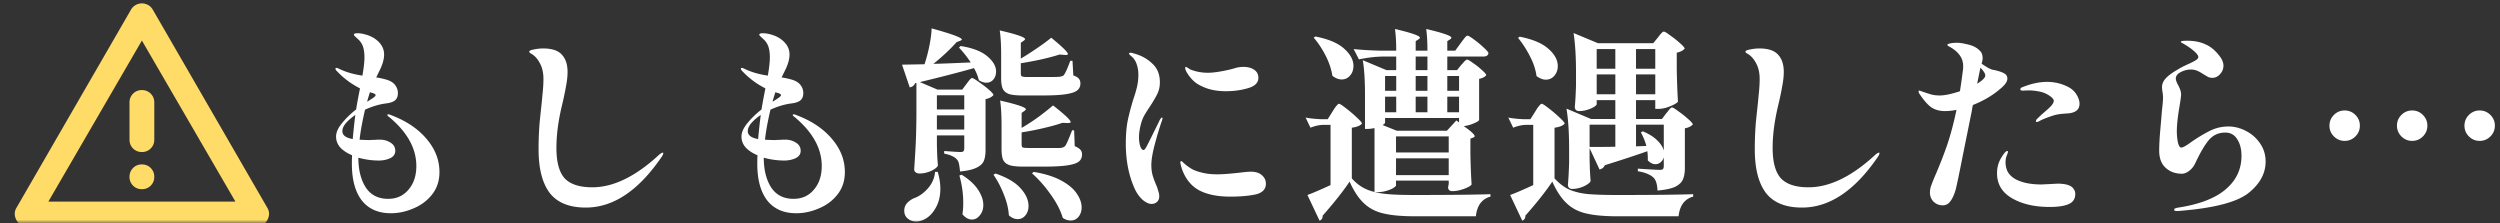 <svg xmlns="http://www.w3.org/2000/svg" width="370" height="33" fill="none"><rect width="100%" height="100%" fill="#333333" stroke="none"/><mask id="a" width="370" height="33" x="0" y="0" maskUnits="userSpaceOnUse" style="mask-type:alpha"><path fill="#D9D9D9" d="M0 0h370v33H0z"/></mask><g mask="url(#a)"><path fill="#fff" d="M347.01 20.85q-.93 0-1.59-.66t-.66-1.59.66-1.59 1.59-.66 1.59.66.66 1.59-.66 1.59-1.59.66m9.99 0q-.93 0-1.59-.66t-.66-1.59.66-1.59 1.59-.66 1.59.66.66 1.59-.66 1.59-1.59.66m9.99 0q-.93 0-1.59-.66t-.66-1.59.66-1.59 1.59-.66 1.59.66.66 1.59-.66 1.59-1.59.66M322.14 31.23q-.36 0-.36-.18 0-.15.15-.21.18-.06.3-.09a1 1 0 0 1 .18-.03q4.68-.72 6.99-2.7 2.34-1.98 2.34-4.95 0-1.5-.63-2.46-.6-.99-1.77-.99-1.5 0-2.46 1.14-.93 1.14-1.98 3.39-.3.66-.87 1.11t-1.11.45q-1.44 0-2.4-.87t-.96-2.55q0-1.23.18-3.24.18-2.04.21-2.52.18-1.53.18-2.07 0-.45-.09-.9-.06-.48-.06-.66 0-.69.54-1.29t1.74-1.29q.54-.36 1.68-.87.72-.33 1.05-.54.36-.24.36-.48 0-.3-.6-.84t-1.53-1.08a3 3 0 0 0-.27-.15q-.18-.09-.18-.18 0-.15.96-.15 1.59 0 2.76.57 1.2.54 2.19 1.95.39.6.39 1.17 0 .72-.51 1.26-.48.54-1.14.54-.33 0-.6-.12-.27-.15-.72-.42-.54-.36-.93-.51-.39-.18-.93-.18-.81 0-1.56.42-.3.15-.48.39t-.18.51q0 .36.33.96.24.45.33.75.12.3.12.69 0 .33-.24 1.77-.39 2.28-.39 3.63 0 .81.15 1.62.18.81.51.81.36 0 1.5-.84 1.53-1.05 2.76-1.65 1.26-.63 2.73-.63 1.32 0 2.58.66 1.29.66 2.1 1.86.81 1.17.81 2.67 0 2.61-2.49 4.62t-9.78 2.64q-.51.06-.9.06M296.01 13.17q-1.62 1.41-4.02 2.37-.12.54-.15.81-.33 1.65-1.29 6.39-.93 4.71-1.14 5.43-.33 1.08-.78 1.65-.42.57-1.11.57-.75 0-1.32-.51-.57-.54-.57-1.41 0-.36.12-.81.15-.45.48-1.26 1.14-2.61 1.92-4.86.78-2.28 1.41-5.28-.9.18-1.74.18-1.08 0-1.92-.51-.81-.54-1.8-2.01-.15-.24-.15-.36 0-.15.12-.15.09 0 .18.06.12.03.27.09.87.3 1.41.45.57.12 1.17.12.45 0 1.26-.15 1.02-.24 1.71-.48.27-1.71.42-2.97.06-.3.06-.72 0-.99-.57-1.71-.54-.72-1.59-1.26-.18-.12-.18-.21 0-.12.42-.21.45-.09.99-.09t1.17.15q.66.12 1.2.33.57.24.99.66.45.39.45 1.17 0 .27-.15.78.24.18.87.57.42.24.75.33.36.06.45.09.9.21 1.32.48.42.24.42.75 0 .66-1.08 1.53m-3.39-.78q1.2-.75 1.2-1.2 0-.27-.18-.51-.15-.27-.54-.66zm13.53.51a3 3 0 0 1 1.2 1.14q.42.69.42 1.32 0 .72-.54 1.08-.51.33-1.41.36-1.2.06-1.95.3-1.47.48-2.07.84-.3.12-.33.12-.15 0-.15-.12 0-.09.09-.27l.72-.69q.18-.15.69-.6.54-.45.84-.81.3-.39.3-.66t-.48-.63q-.72-.54-1.59-.72t-1.62-.18l-.9.03q-.36 0-.36-.18 0-.24.39-.36 1.89-.75 3.57-.75 1.71 0 3.18.78m-1.65 14.28q1.98 0 2.43.84.21.27.21.69 0 1.08-.99 1.5-.96.42-2.79.42-3.36 0-5.58-1.29t-2.22-3.69q0-1.29.63-2.31.6-.99.87-.99.12 0 .12.12 0 .09-.15.48-.15.36-.18.63-.03.18-.03.45 0 .66.27 1.29.3.6.96 1.05.51.36 1.59.66 1.11.27 2.49.27l1.26-.06zM266.7 30.72q-3.66 0-5.34-2.16-1.65-2.19-1.65-6.45 0-2.25.18-4.23.21-1.98.24-2.28.03-.21.15-1.53.15-1.32.15-2.4 0-1.32-.51-2.28-.51-.99-1.29-1.44-.3-.15-.3-.3 0-.21.69-.33.72-.15 1.35-.15 1.98 0 2.79.93.84.9.84 2.55 0 .93-.24 2.16-.21 1.23-.63 2.97-.78 3.33-.78 6.09 0 3.18 1.23 4.53 1.26 1.32 4.08 1.32 4.68 0 9.87-4.8.39-.33.57-.33.06 0 .06.09 0 .21-.3.63-5.1 7.41-11.16 7.41M246.6 16.77q.15-.15.3-.36t.3-.36.27-.15q.18 0 .93.57.78.54 1.44 1.14.69.6.69.81-.36.42-1.17.57v5.88q0 1.05-.3 1.71t-1.17 1.08q-.87.39-2.58.54-.06-1.41-.6-1.92-.75-.69-2.31-.93v-.39q2.67.18 3.27.18.33 0 .45-.12.12-.15.12-.45v-1.29q-.12.45-.48.75-.33.27-.75.27-.6 0-1.14-.57.03-.54-.06-1.35-2.91 1.02-6.3 2.07-.21.51-.78.63l-1.47-3.15v1.68l.03.99q.03 1.14.12 2.19-.12.36-.99.78-.87.39-1.74.39-.3 0-.48-.18a.64.64 0 0 1-.15-.42q.12-1.29.18-3.3v-1.98q0-3.69-.39-6l3.63 1.53h3.6v-2.79h-2.76v.6q0 .15-.42.42-.39.24-.99.42t-1.2.18q-.3 0-.48-.18a.64.64 0 0 1-.15-.42q.12-1.26.18-3.18v-1.92q0-3.51-.36-5.85l3.6 1.5h8.19l.69-.84q.12-.15.3-.39.21-.24.33-.36.15-.12.27-.12.18 0 .93.57.78.54 1.44 1.14.69.6.69.81-.36.42-1.17.6v2.46q.06 3.03.18 4.77-.18.3-1.14.69-.93.39-1.71.39h-.51v-1.29h-2.85v2.79h3.84zM224.91 5.43q2.91.57 4.26 1.8 1.38 1.2 1.38 2.55 0 .84-.51 1.44-.51.57-1.26.57-.66 0-1.38-.54-.18-1.41-.96-2.91-.78-1.53-1.77-2.73zm14.16 4.74V7.26h-2.76v2.91zm5.91 0V7.26h-2.85v2.91zm-8.67.84v2.94h2.76v-2.94zm5.82 0v2.94h2.85v-2.94zm-14.91 5.49q.09-.15.3-.48.24-.33.39-.48.15-.18.27-.18.18 0 1.02.66.87.66 1.62 1.38.75.69.75.9-.39.45-1.5.6v7.5q.99 1.08 2.1 1.62 1.14.51 2.73.69 1.62.15 4.47.15 7.65 0 11.22-.12v.36q-.93.24-1.5.99-.54.75-.66 1.92h-9.03q-2.91 0-4.65-.42-1.71-.39-2.88-1.5-1.17-1.08-2.13-3.21-1.47 2.19-3.99 5.04v.09q0 .45-.45.66l-1.8-3.81q1.23-.45 3.42-1.47v-8.91h-1.11q-.9.03-1.86.42l-.72-1.5q.9.18 2.22.24h1.05zm8.04 5.25q2.22 0 3.81-.03v-3.27h-3.81zm8.4-.15q-.27-1.02-.81-2.01l.3-.15q1.41.6 2.13 1.35.75.72.96 1.5v-3.84h-4.11v3.21zM216.27 9.6q.12-.12.3-.33.21-.24.33-.33.12-.12.24-.12.18 0 .87.51.72.48 1.32 1.05.63.54.63.75-.3.39-1.05.54v6.09q-.03.18-.81.51t-1.47.39q1.62 1.14 1.62 1.5 0 .12-.24.21l-.39.15v2.31q.06 2.85.18 4.47-.18.3-1.14.66-.96.33-1.71.33-.63 0-.63-.6.03-.09.03-.18l.06-.24v-.54h-7.8v.69q0 .15-.42.42-.42.24-1.05.42t-1.26.18h-.39q1.02.24 2.4.33t3.48.09q7.65 0 11.22-.12v.36q-.93.24-1.5.99-.54.75-.66 1.92h-9.03q-2.91 0-4.65-.42-1.71-.39-2.88-1.5-1.17-1.08-2.13-3.21-1.47 2.19-3.99 5.04v.09q0 .45-.45.66l-1.8-3.81q1.23-.45 3.42-1.47v-8.91h-1.11q-.9.03-1.86.42l-.72-1.5q.9.18 2.22.24h1.05l.72-1.14q.09-.15.3-.48.24-.33.39-.48.15-.18.27-.18.18 0 1.02.66.87.66 1.62 1.38.75.69.75.9-.39.45-1.5.6v7.5q.72.81 1.53 1.29t1.83.72v-9.45q-.66.12-.99.12h-.42v-5.01q0-3.27-.33-5.16l3.51 1.47h1.44V8.37h-1.98q-1.71.03-3.54.42l-.78-1.53q1.65.18 3.99.24h2.31q0-1.86-.18-3.21 3.69.87 3.69 1.29 0 .09-.21.24l-.42.27V7.5h1.74q0-1.86-.18-3.21 3.72.87 3.72 1.29 0 .12-.18.24l-.42.27V7.5h1.17l.81-1.11q.12-.18.36-.48.24-.33.39-.48t.27-.15q.18 0 .96.57t1.44 1.2q.69.63.69.84-.09.48-.78.48h-5.31v2.01h1.44zm-21.6-4.2q2.91.57 4.26 1.8 1.38 1.23 1.38 2.55 0 .87-.51 1.44-.48.57-1.23.57-.66 0-1.38-.54-.21-1.44-.99-2.97t-1.77-2.67zm16.59 2.97h-1.74v2.01h1.74zm-4.62 5.07v-2.19h-1.65v2.19zm2.88-2.19v2.19h1.74v-2.19zm6.42 2.19v-2.19h-1.74v2.19zm-10.95.87v2.31h1.65v-2.31zm6.27 0h-1.74v2.31h1.74zm4.68 0h-1.74v2.31h1.74zm0 3.15h-10.95v.69q0 .12-.36.36l2.1.84h7.41l1.41-1.53.39.3zm-9.33 5.1h7.8v-2.37h-7.8zm0 .87v2.49h7.8v-2.49zM170.43 30.18q-.63 0-1.38-.66-.72-.69-1.14-1.65-1.29-2.88-1.29-6.6 0-1.95.27-3.36.3-1.44.84-3.21.39-1.14.57-1.95.18-.84.18-1.71 0-.78-.24-1.5-.24-.75-.75-1.17-.09-.09-.24-.21-.15-.15-.15-.24 0-.06.06-.09.09-.03.18-.03t.51.12q1.62.45 2.7 1.5 1.11 1.02 1.11 2.76 0 .93-.36 1.68t-1.08 1.86q-.51.75-.84 1.32-.3.54-.48 1.17-.33 1.17-.33 2.13 0 .69.18 1.29.21.57.48.57.12 0 .24-.15.12-.18.27-.45.48-.93 1.02-2.04.57-1.14.87-1.77.09-.18.18-.27.09-.12.15-.12.09 0 .09.12t-.09.36q-.54 1.56-1.05 3.48t-.51 3.06q0 .84.18 1.5.18.63.54 1.47.18.42.3.87.15.42.15.78 0 .54-.33.84t-.81.3m11.01-16.68q-2.1 0-3.6-.75a4.3 4.3 0 0 1-1.44-1.02q-.57-.63-.87-1.23-.12-.27-.12-.45 0-.15.09-.15.06 0 .3.15t.39.24q1.23.48 2.58.48.78 0 1.95-.21 1.2-.21 2.19-.51.51-.15 1.11-.15.99 0 1.59.42.63.42.63 1.2 0 1.08-1.53 1.53t-3.27.45m.63 15.6q-2.82 0-4.59-.93-1.77-.96-2.55-3.15-.24-.78-.24-.99 0-.18.12-.18t.27.18q.18.15.27.24.6.51 1.23.84.63.3 1.62.51.87.18 1.98.18 1.14 0 3.24-.24 1.26-.15 1.68-.15 1.08 0 1.65.51.6.51.6 1.26 0 1.23-1.5 1.59-1.5.33-3.78.33M138.75 13.26h3.66l.63-.84.27-.36q.21-.27.33-.39t.24-.12q.18 0 .96.57.81.54 1.5 1.14t.69.81q-.39.45-1.17.6v7.53q0 1.02-.27 1.65-.27.6-1.11.99-.81.39-2.4.54-.06-.69-.15-1.11-.09-.45-.33-.69-.27-.3-.69-.48-.39-.21-1.17-.36v-.39q1.95.15 2.46.15.27 0 .39-.12.12-.15.12-.42v-1.92h-4.05v1.53l.03.93q.03 1.05.12 1.98-.12.39-.99.81-.87.39-1.74.39-.33 0-.57-.18a.54.54 0 0 1-.21-.42q.12-1.77.21-3.42.09-1.68.12-4.38v-5.01l-.18.03q-.24.54-.81.63l-1.14-3.36 3.33-.06q.42-1.26.72-2.73.3-1.5.33-2.58 4.47 1.23 4.47 1.65 0 .09-.24.18l-.54.21q-1.29 1.47-3.42 3.21 1.5-.03 5.52-.21-.84-1.26-1.74-2.19l.24-.24q2.67.42 3.96 1.53 1.29 1.08 1.29 2.25 0 .72-.42 1.2-.39.45-1.05.45-.48 0-1.08-.36-.21-.9-.72-1.8-3.27.93-8.01 2.07zm12.33-4.59q1.17-.69 2.43-1.56 1.29-.87 2.07-1.53 2.46 2.01 2.46 2.4 0 .21-.45.15l-.78-.06q-2.34.75-5.73 1.29v1.56q0 .3.18.39t.81.09h2.49q1.8 0 2.16-.03.54-.06.72-.24.36-.48.96-2.13h.33l.12 2.16q.6.21.81.48.24.27.24.72 0 .66-.51 1.05-.48.36-1.71.54-1.2.18-3.42.18h-2.88q-1.35 0-2.04-.21-.66-.24-.93-.78-.24-.54-.24-1.59V8.1q0-2.22-.21-3.6 3.75.87 3.75 1.29 0 .09-.21.24l-.42.3zm-8.37 7.53v-2.1h-4.05v2.1zm8.49 2.73q1.2-.69 2.49-1.62 1.29-.96 2.16-1.71 2.61 2.04 2.61 2.46 0 .15-.45.15l-.78-.03q-1.11.39-2.79.78-1.65.39-3.24.63v1.8q0 .33.15.42.18.09.84.09h4.71q.27-.03.42-.09.18-.06.33-.21.27-.36 1.02-2.31h.3l.09 2.34q.63.27.84.54.24.24.24.69 0 .69-.51 1.08-.48.36-1.71.54t-3.51.18h-2.91q-1.38 0-2.07-.21-.69-.24-.96-.78-.24-.54-.24-1.62v-3.51q0-2.22-.21-3.66 3.81.87 3.81 1.29 0 .09-.21.24l-.42.3zm-12.54-1.86v2.1h4.05v-2.1zm.12 8.37q.39 1.29.39 2.49 0 1.71-.75 2.94-.72 1.23-1.8 1.68-.54.24-1.02.24-.72 0-1.26-.45-.51-.42-.51-1.17 0-.6.36-1.05.39-.45.99-.75 1.17-.39 2.13-1.47t1.08-2.46zm14.22 0q2.49.42 4.08 1.29t2.28 1.92q.72 1.05.72 2.04 0 .84-.45 1.38-.45.57-1.17.57-.57 0-1.17-.39-.48-1.65-1.8-3.48-1.29-1.83-2.76-3.12zm-5.67.24q2.55.87 3.72 2.19 1.17 1.29 1.17 2.61 0 .84-.45 1.38-.45.57-1.14.57-.72 0-1.32-.57-.09-1.47-.75-3.09-.63-1.62-1.53-2.91zm-5.01.18q1.65 1.02 2.43 2.22.78 1.17.78 2.25 0 .93-.51 1.53-.48.63-1.17.63-.75 0-1.41-.78.12-.72.12-1.68 0-2.07-.57-4.05zM117.96 17.07q3.3 1.26 5.19 3.51 1.89 2.22 1.89 4.89 0 1.92-1.08 3.3t-2.76 2.07q-1.65.72-3.36.72-2.79 0-4.29-1.89-1.47-1.92-1.47-5.4 0-.87.03-1.29-1.08-.45-1.74-1.14-.63-.72-.63-1.62 0-.93.87-1.98.87-1.08 2.1-2.04.12-.84.57-3.12-1.89-.96-3.3-2.43l-.18-.18q-.15-.18-.15-.3t.15-.12q.12 0 .42.15 1.5.72 3.42.99.3-1.71.3-2.7 0-1.05-.27-1.74-.27-.6-.69-.96-.39-.36-.51-.48-.09-.09-.09-.18 0-.21.54-.21t1.26.21 1.26.57q1.41.96 1.41 2.37 0 .93-.54 2.1l-.63 1.29q.96.15 1.71.39.81.3 1.14.81.36.51.36 1.11 0 .72-.42 1.08-.39.33-1.26.45-1.53.18-3.18.93-.6 2.55-.81 4.44.15.03.45.03.45.03.99.03.57-.03.84-.03.27-.03.72-.03.9 0 1.59.45.69.42.69 1.2 0 .75-.78 1.11-.75.33-1.65.33-1.53 0-3.03-.42 0 2.67 1.08 4.38 1.11 1.71 3.33 1.71 1.86 0 3-1.35 1.17-1.35 1.17-3.51 0-3.87-3.96-7.2a1.2 1.2 0 0 0-.21-.15q-.12-.12-.12-.21t.12-.09q.18 0 .51.15m-2.37-3q0-.12-.21-.21-.18-.09-.36-.12-.15-.06-.27-.09l-.27.87-.15.54q.63-.39.93-.6.33-.24.33-.39m-4.92 5.34q0 .9 1.53 1.17.21-2.19.39-3.57-.87.6-1.41 1.23-.51.6-.51 1.17M86.7 30.72q-3.66 0-5.34-2.16-1.65-2.19-1.65-6.45 0-2.25.18-4.23.21-1.98.24-2.28.03-.21.15-1.53.15-1.32.15-2.4 0-1.32-.51-2.28-.51-.99-1.29-1.44-.3-.15-.3-.3 0-.21.69-.33.72-.15 1.35-.15 1.98 0 2.79.93.84.9.84 2.55 0 .93-.24 2.16-.21 1.23-.63 2.97-.78 3.33-.78 6.09 0 3.18 1.23 4.53 1.26 1.32 4.08 1.32 4.68 0 9.87-4.8.39-.33.57-.33.06 0 .06.09 0 .21-.3.63-5.1 7.41-11.16 7.41M57.96 17.07q3.3 1.26 5.19 3.51 1.89 2.22 1.89 4.89 0 1.92-1.08 3.3t-2.76 2.07q-1.65.72-3.36.72-2.79 0-4.29-1.89-1.47-1.92-1.47-5.4 0-.87.03-1.29-1.08-.45-1.74-1.14-.63-.72-.63-1.62 0-.93.87-1.98.87-1.08 2.1-2.04.12-.84.57-3.12-1.89-.96-3.3-2.43l-.18-.18q-.15-.18-.15-.3t.15-.12q.12 0 .42.15 1.5.72 3.42.99.3-1.71.3-2.7 0-1.05-.27-1.74-.27-.6-.69-.96-.39-.36-.51-.48-.09-.09-.09-.18 0-.21.54-.21t1.26.21 1.26.57q1.41.96 1.41 2.37 0 .93-.54 2.1l-.63 1.29q.96.15 1.71.39.81.3 1.14.81.36.51.36 1.11 0 .72-.42 1.08-.39.33-1.26.45-1.53.18-3.18.93-.6 2.55-.81 4.44.15.03.45.03.45.03.99.03.57-.03.84-.03.27-.03.72-.03.9 0 1.59.45.69.42.69 1.2 0 .75-.78 1.11-.75.33-1.65.33-1.53 0-3.03-.42 0 2.67 1.08 4.38 1.11 1.71 3.33 1.71 1.86 0 3-1.35 1.17-1.35 1.17-3.51 0-3.87-3.96-7.2a1.2 1.2 0 0 0-.21-.15q-.12-.12-.12-.21t.12-.09q.18 0 .51.15m-2.37-3q0-.12-.21-.21-.18-.09-.36-.12-.15-.06-.27-.09l-.27.87-.15.54q.63-.39.93-.6.33-.24.33-.39m-4.92 5.34q0 .9 1.53 1.17.21-2.19.39-3.57-.87.6-1.41 1.23-.51.6-.51 1.17"/><path fill="#FFDC68" d="M3.996 33.5q-.504 0-.917-.251a1.8 1.8 0 0 1-.641-.666 2 2 0 0 1-.252-.894q-.021-.48.252-.939L19.396 1.417a1.8 1.8 0 0 1 .711-.688A1.9 1.9 0 0 1 21 .5q.457 0 .895.23.438.228.71.687L39.562 30.75q.274.46.253.94-.023.483-.253.893a1.83 1.83 0 0 1-.642.666 1.7 1.7 0 0 1-.917.251zm3.162-3.667h27.684L21 6zM21 28q.78 0 1.307-.528.528-.528.527-1.305a1.78 1.78 0 0 0-.529-1.306q-.525-.528-1.305-.528t-1.305.528q-.526.528-.528 1.306a1.77 1.77 0 0 0 .528 1.307q.53.53 1.305.526m0-5.5q.78 0 1.307-.528.528-.528.527-1.305v-5.5q0-.78-.529-1.306A1.78 1.78 0 0 0 21 13.333a1.76 1.76 0 0 0-1.305.528 1.78 1.78 0 0 0-.528 1.306v5.5q0 .78.528 1.307.528.528 1.305.526"/></g></svg>